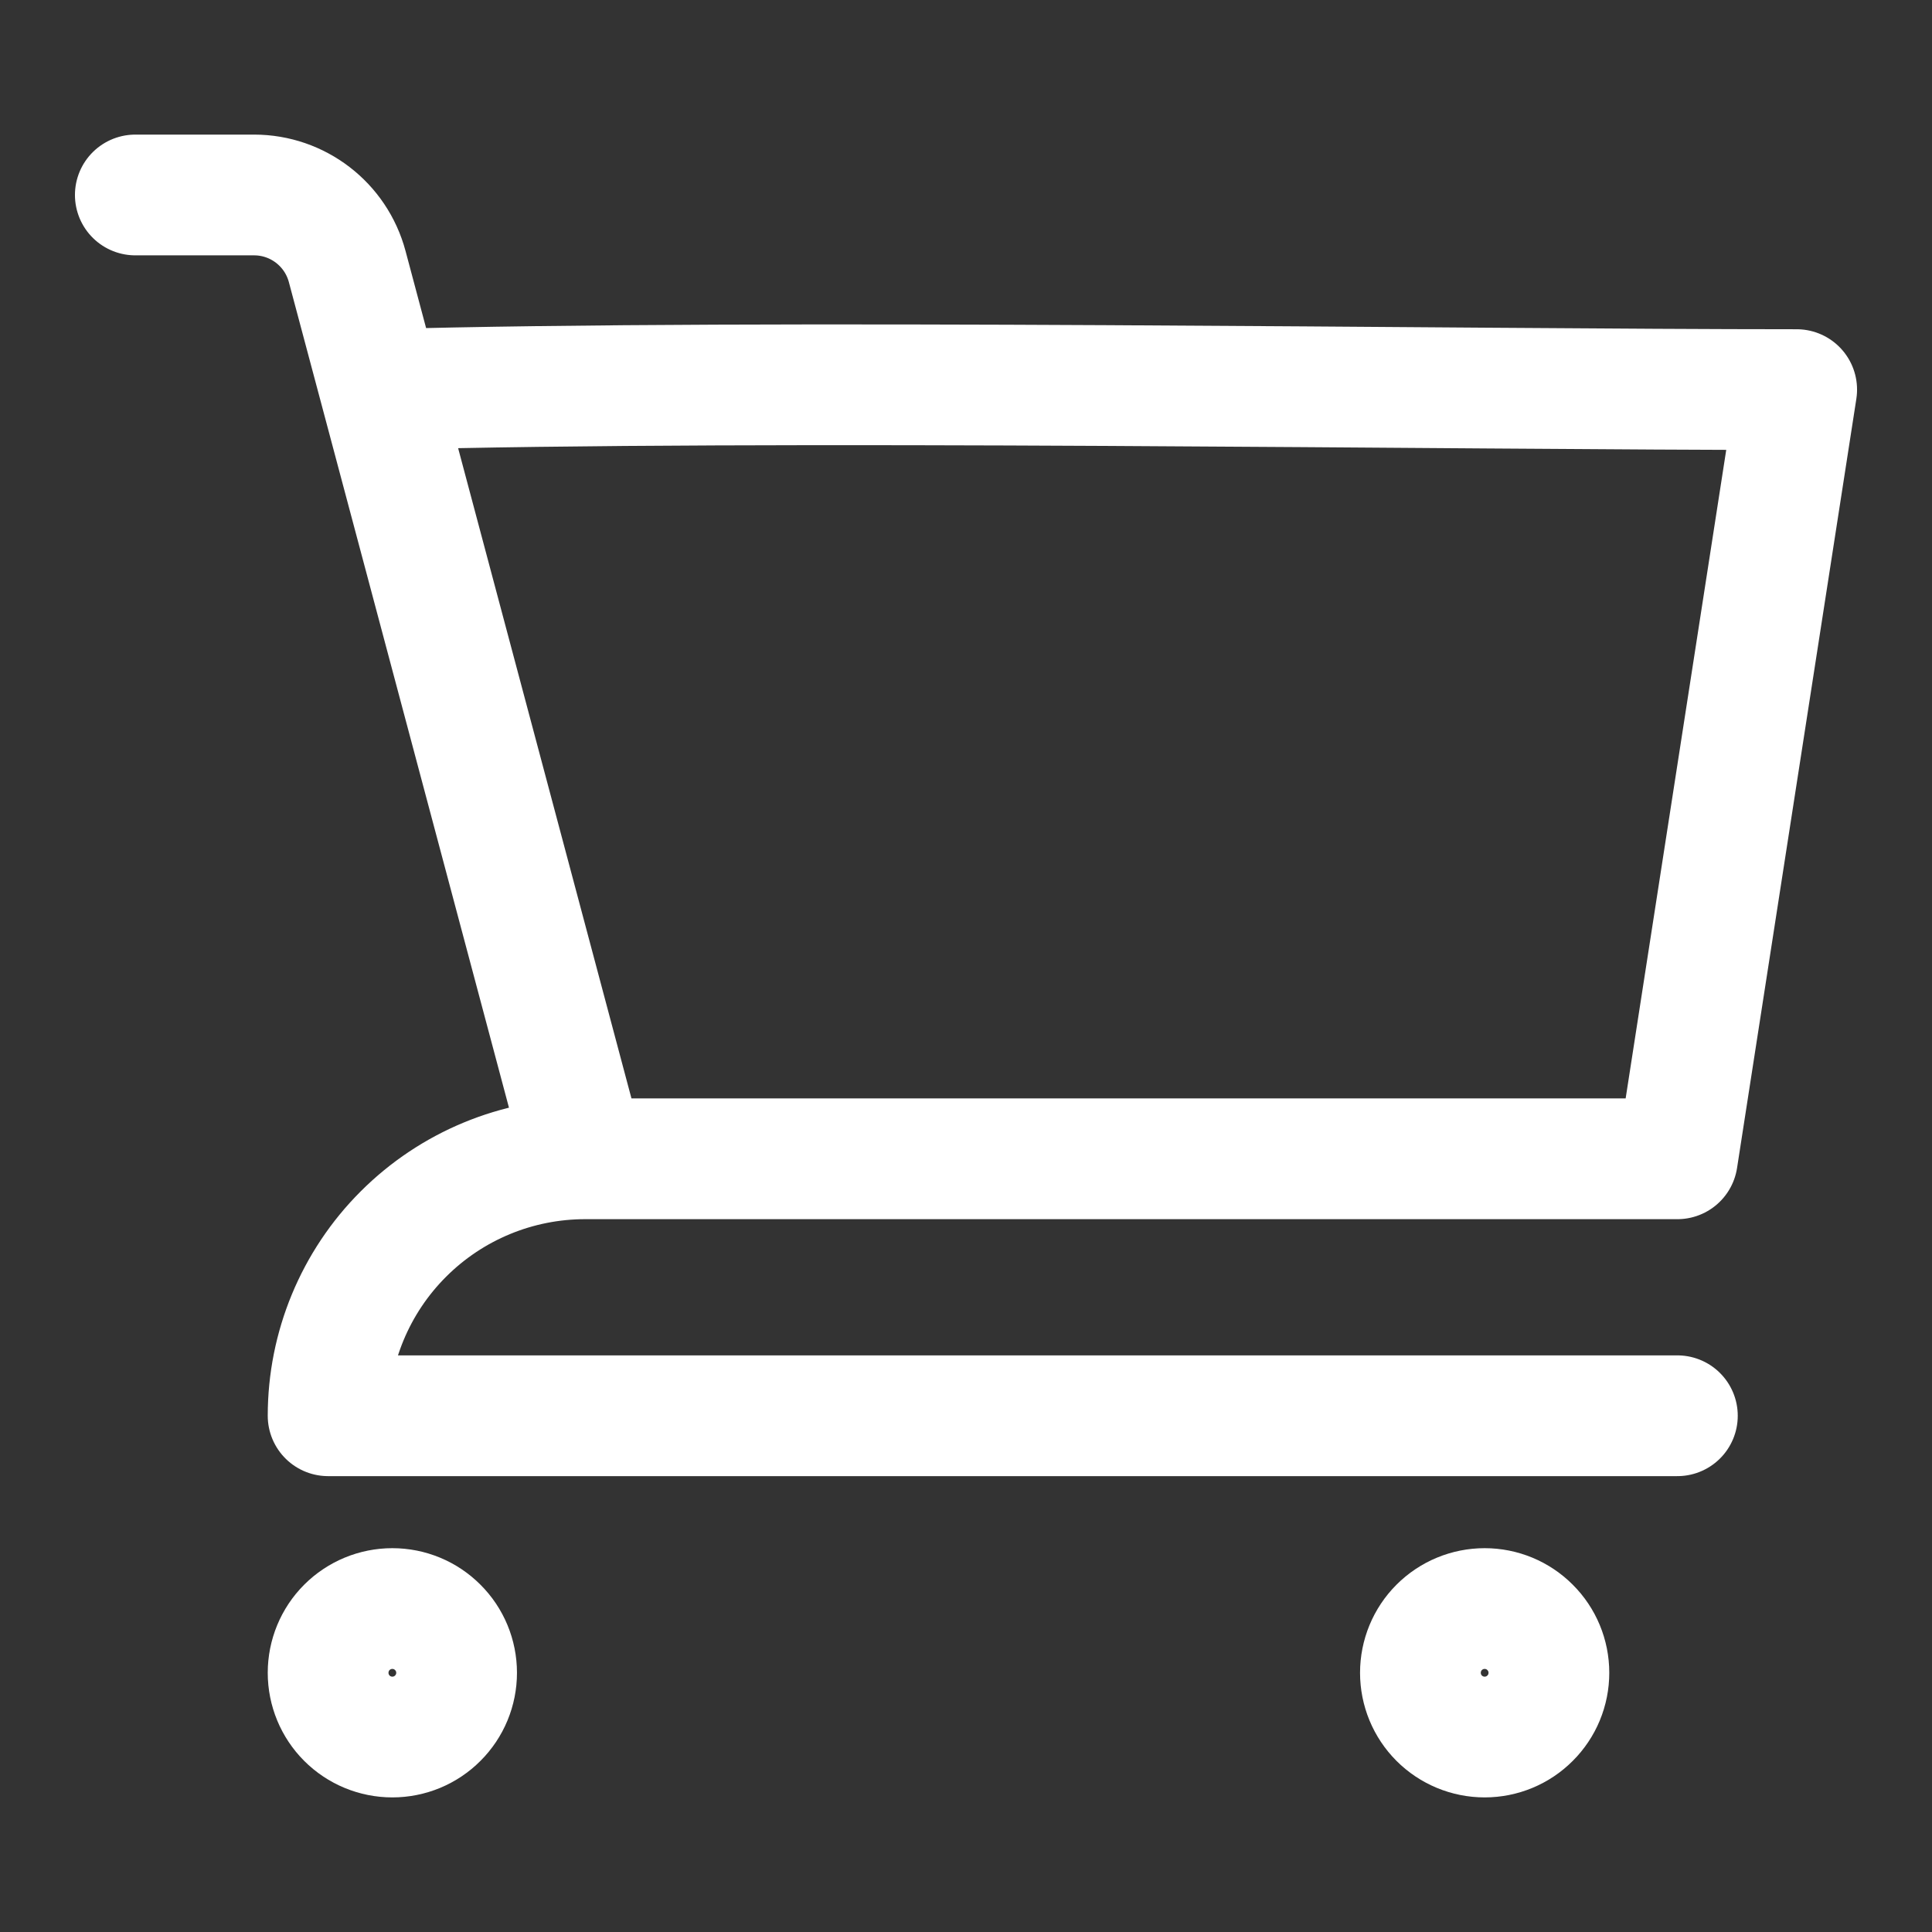 <svg width="24" height="24" viewBox="0 0 24 24" fill="none" xmlns="http://www.w3.org/2000/svg">
<rect x="0" y="0" width="24" height="24" fill="#333333" stroke="none"/>
<g id="Frame">
<path id="Vector" d="M1.681 2.422H3.156C3.699 2.422 4.173 2.787 4.313 3.311L4.721 4.84M4.721 4.84L7.268 14.395M4.721 4.84C9.472 4.705 18.167 4.84 22.319 4.84L20.837 14.395H7.268M7.268 14.395C6.422 14.395 5.61 14.731 5.011 15.33C4.412 15.928 4.076 16.741 4.076 17.587H20.837M5.672 20.78C5.672 20.992 5.588 21.195 5.438 21.344C5.289 21.494 5.086 21.578 4.874 21.578C4.662 21.578 4.459 21.494 4.309 21.344C4.16 21.195 4.076 20.992 4.076 20.78C4.076 20.568 4.16 20.365 4.309 20.216C4.459 20.066 4.662 19.982 4.874 19.982C5.086 19.982 5.289 20.066 5.438 20.216C5.588 20.365 5.672 20.568 5.672 20.78ZM19.241 20.78C19.241 20.992 19.157 21.195 19.007 21.344C18.858 21.494 18.655 21.578 18.443 21.578C18.231 21.578 18.028 21.494 17.878 21.344C17.729 21.195 17.645 20.992 17.645 20.78C17.645 20.568 17.729 20.365 17.878 20.216C18.028 20.066 18.231 19.982 18.443 19.982C18.655 19.982 18.858 20.066 19.007 20.216C19.157 20.365 19.241 20.568 19.241 20.78Z" stroke="white" stroke-width="1.5" stroke-linecap="round" stroke-linejoin="round"/>
</g>
</svg>
